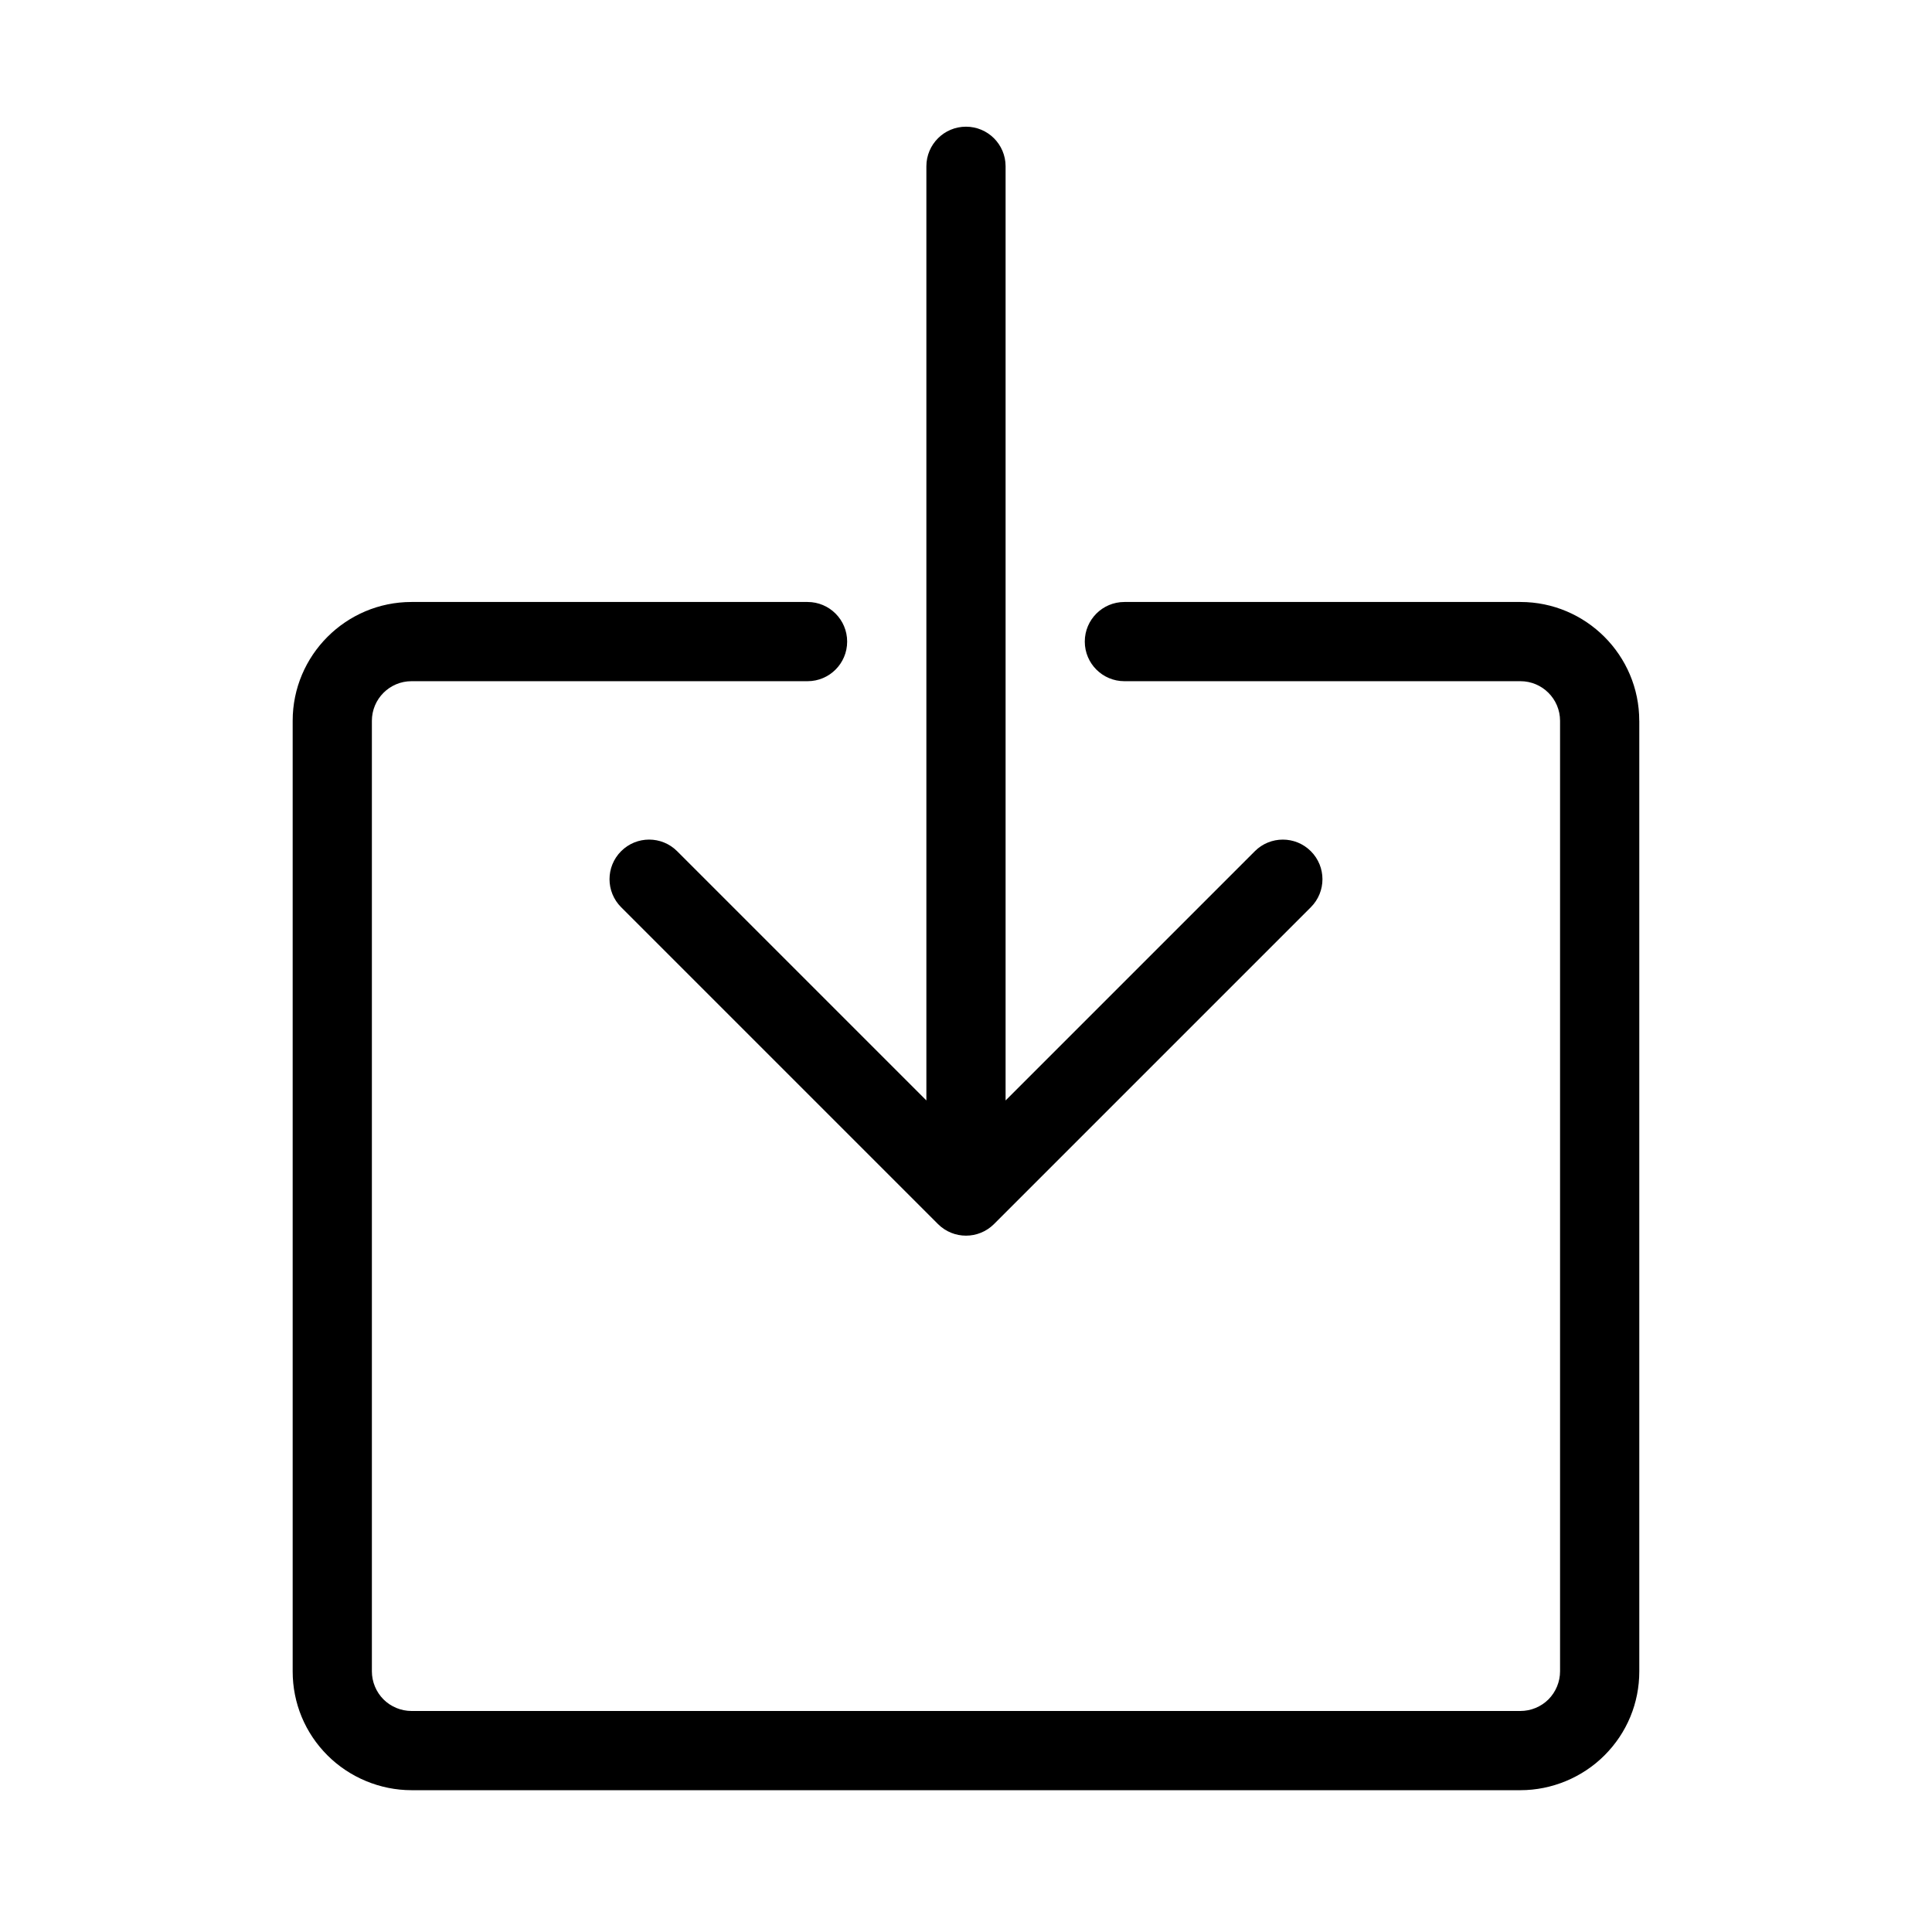 <?xml version="1.0" encoding="UTF-8"?>
<!-- Uploaded to: SVG Repo, www.svgrepo.com, Generator: SVG Repo Mixer Tools -->
<svg fill="#000000" width="800px" height="800px" version="1.1" viewBox="144 144 512 512" xmlns="http://www.w3.org/2000/svg">
 <g>
  <path d="m578.43 335.02v251.91c0 8.406-3.273 16.316-9.227 22.262-5.859 5.863-13.973 9.227-22.262 9.227h-293.89c-8.289 0-16.398-3.363-22.262-9.227-5.953-5.945-9.227-13.855-9.227-22.262v-251.91c0-17.363 14.125-31.488 31.488-31.488h104.96c5.797 0 10.496 4.695 10.496 10.496 0 5.801-4.699 10.496-10.496 10.496h-104.96c-5.785 0-10.496 4.703-10.496 10.496v251.91c0 2.758 1.121 5.465 3.074 7.422 1.957 1.957 4.66 3.074 7.422 3.074h293.89c2.762 0 5.465-1.117 7.422-3.074 1.949-1.961 3.07-4.664 3.07-7.422v-251.91c0-5.793-4.711-10.496-10.496-10.496h-104.96c-5.797 0-10.496-4.695-10.496-10.496 0-5.801 4.699-10.496 10.496-10.496h104.96c17.359 0 31.484 14.125 31.484 31.488z"/>
  <path d="m389.5 435.63v-247.56c0-5.801 4.699-10.496 10.496-10.496s10.496 4.695 10.496 10.496v247.56l66.051-66.051c4.102-4.102 10.742-4.102 14.844 0 4.102 4.102 4.102 10.742 0 14.844l-83.969 83.969c-2.051 2.047-4.738 3.07-7.422 3.07s-5.371-1.023-7.422-3.074l-83.969-83.969c-4.102-4.102-4.102-10.742 0-14.844s10.742-4.102 14.844 0z"/>
 </g>
</svg>